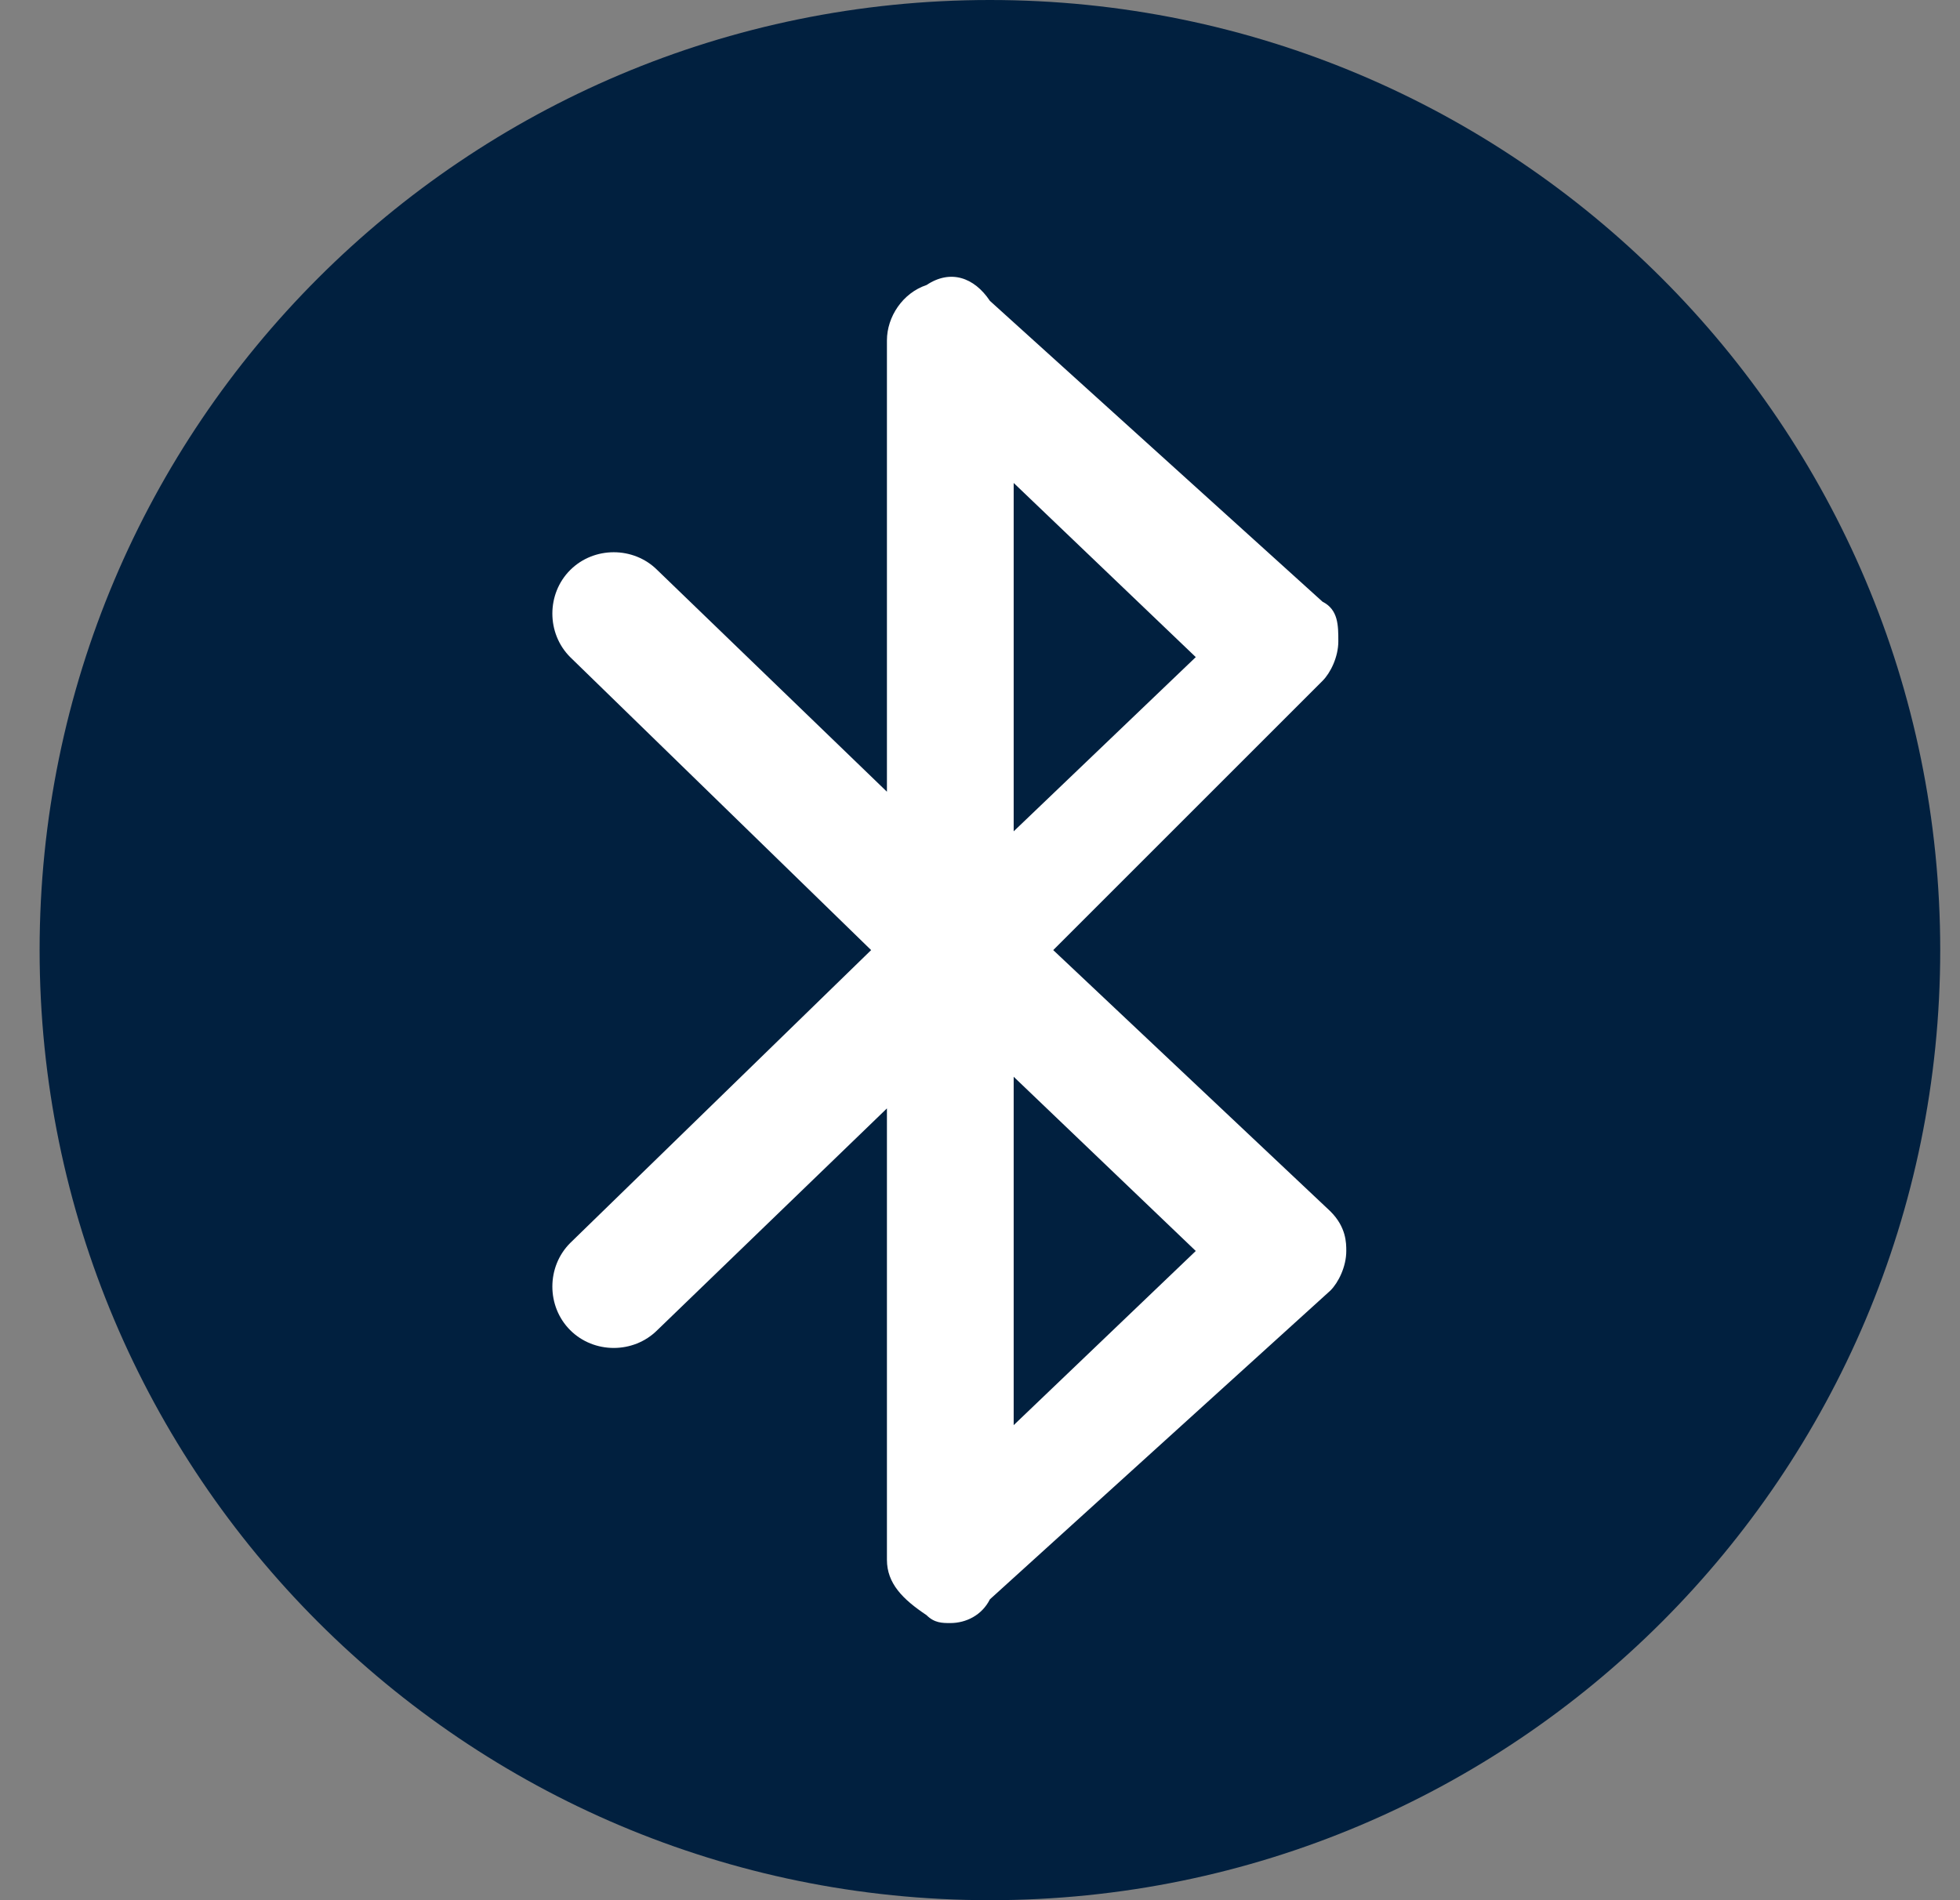 <svg width="33" height="32" viewBox="0 0 33 32" fill="none" xmlns="http://www.w3.org/2000/svg">
<rect x="0" y="0" width="33" height="32" fill="#808080" stroke="none"/>
<g clip-path="url(#clip0_37_3465)">
<path d="M16.667 32C25.503 32 32.667 24.837 32.667 16C32.667 7.163 25.503 0 16.667 0C7.83 0 0.667 7.163 0.667 16C0.667 24.837 7.83 32 16.667 32Z" fill="#01203F"/>
<path d="M16 27.333C15.867 27.333 15.733 27.333 15.6 27.2C15.2 26.933 14.933 26.666 14.933 26.267V18.666L11.067 22.4C10.667 22.8 10 22.8 9.6 22.4C9.2 22 9.2 21.333 9.6 20.933L14.667 16L9.6 11.066C9.2 10.666 9.2 10 9.6 9.6C10 9.2 10.667 9.2 11.067 9.6L14.933 13.333V5.733C14.933 5.333 15.2 4.933 15.6 4.8C16 4.533 16.4 4.667 16.667 5.067L22.267 10.133C22.533 10.267 22.533 10.533 22.533 10.8C22.533 11.066 22.4 11.333 22.267 11.466L17.733 16L22.4 20.4C22.667 20.666 22.667 20.933 22.667 21.067C22.667 21.333 22.533 21.6 22.4 21.733L16.667 26.933C16.533 27.2 16.267 27.333 16 27.333ZM17.067 18.133V24L20.133 21.067L17.067 18.133ZM17.067 8.133V14L20.133 11.066L17.067 8.133Z" fill="white"/>
</g>
<defs>
<clipPath id="clip0_37_3465">
<rect width="32" height="32" fill="white" transform="translate(0.667)"/>
</clipPath>
</defs>
</svg>
